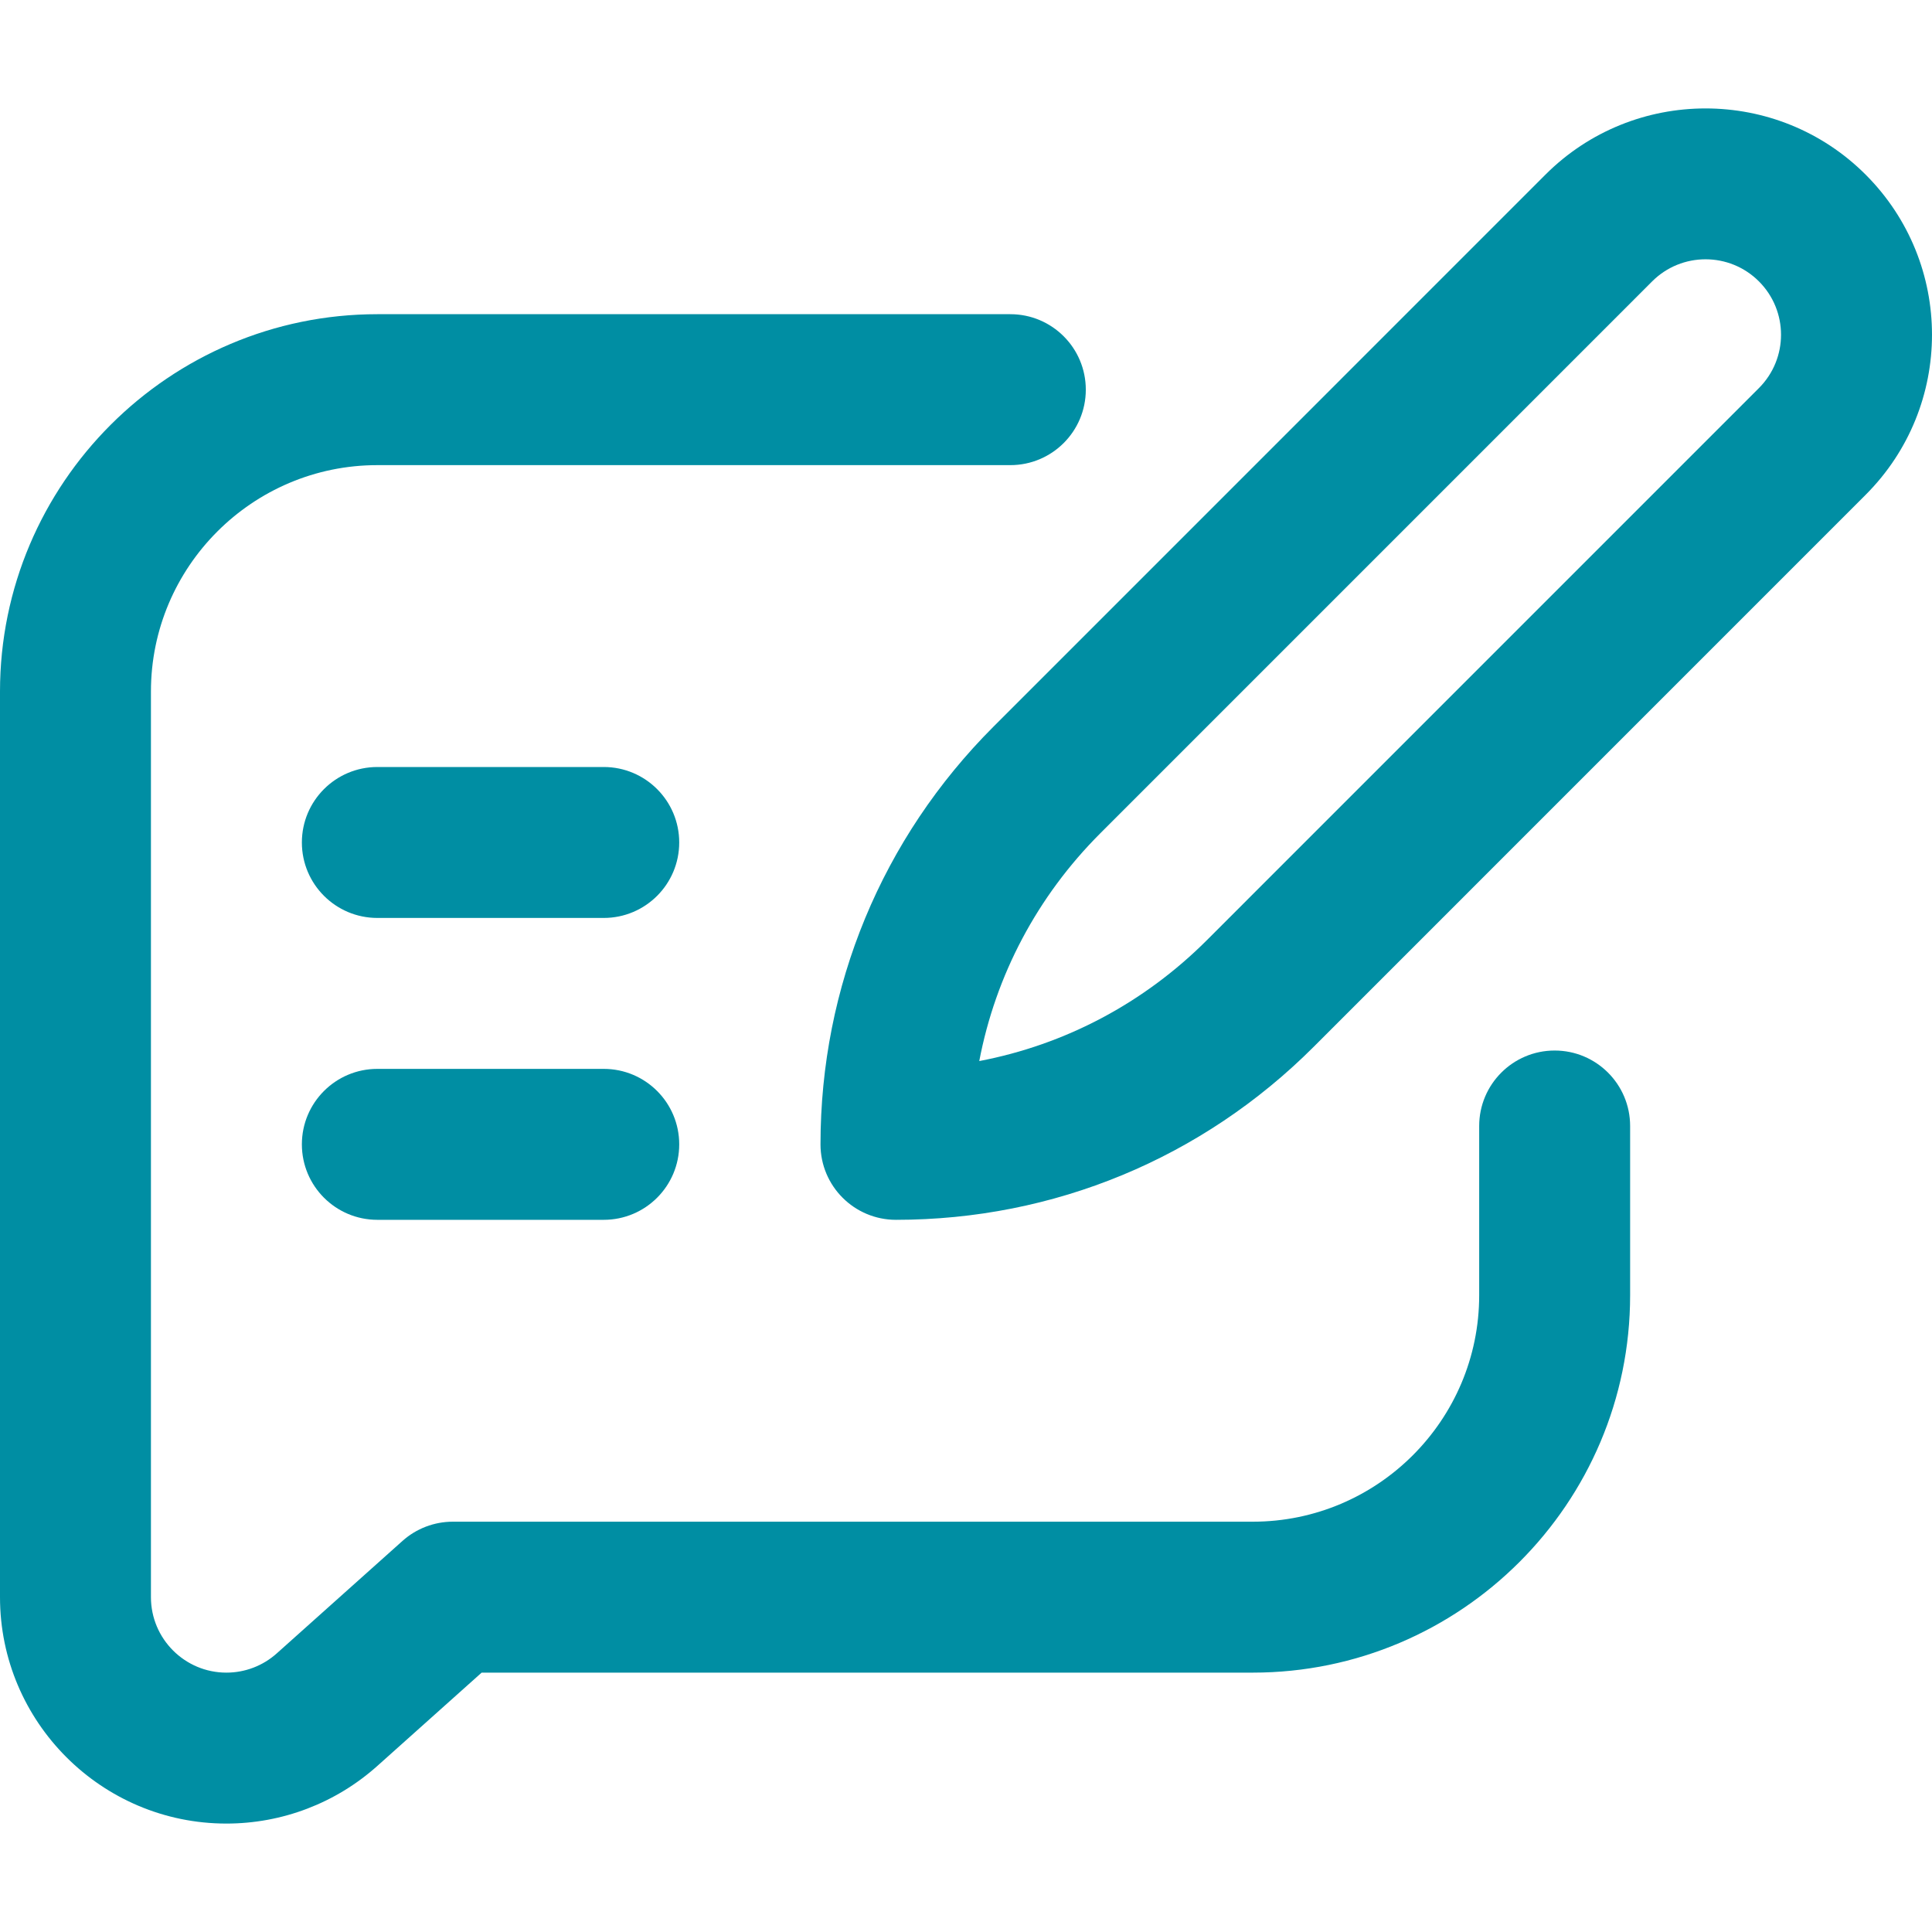 <svg width="512" height="512" viewBox="0 0 512 512" fill="none" xmlns="http://www.w3.org/2000/svg">
<path d="M100 323.265H160C171.046 323.265 180 314.311 180 303.265C180 292.219 171.046 283.265 160 283.265H100C88.954 283.265 80 292.219 80 303.265C80 314.311 88.954 323.265 100 323.265Z" fill="#008EA3"/>
<path d="M100 243.265H160C171.046 243.265 180 234.311 180 223.265C180 212.219 171.046 203.265 160 203.265H100C88.954 203.265 80 212.219 80 223.265C80 234.311 88.954 243.265 100 243.265Z" fill="#008EA3"/>
<path d="M217.441 303.265C217.441 314.311 226.395 323.265 237.441 323.265C279.262 323.265 318.58 306.979 348.152 277.407L494.412 131.133C517.86 107.686 517.864 69.731 494.412 46.28C471.019 22.886 432.954 22.886 409.559 46.28L263.299 192.554C233.728 222.127 217.441 261.444 217.441 303.265ZM437.845 74.565C445.641 66.767 458.331 66.767 466.128 74.565C473.944 82.379 473.947 95.032 466.128 102.849L319.867 249.123C303.148 265.843 282.243 276.858 259.515 281.191C263.848 258.464 274.864 237.559 291.582 220.839L437.845 74.565Z" fill="#008EA3"/>
<path d="M60 483.265C74.776 483.265 88.978 477.843 99.992 467.995L127.639 443.265H332C387.141 443.265 432 398.405 432 343.265V298.402C432 287.356 423.046 278.402 412 278.402C400.954 278.402 392 287.356 392 298.402V343.265C392 376.349 365.084 403.265 332 403.265H120C115.08 403.265 110.333 405.078 106.666 408.358L73.328 438.179C69.659 441.459 64.926 443.265 60 443.265C48.972 443.265 40 434.293 40 423.265V183.265C40 150.181 66.916 123.265 100 123.265H267.749C278.795 123.265 287.749 114.311 287.749 103.265C287.749 92.219 278.795 83.265 267.749 83.265H100C44.859 83.265 0 128.125 0 183.265V423.265C0 456.349 26.916 483.265 60 483.265Z" fill="#008EA3"/>
</svg>
